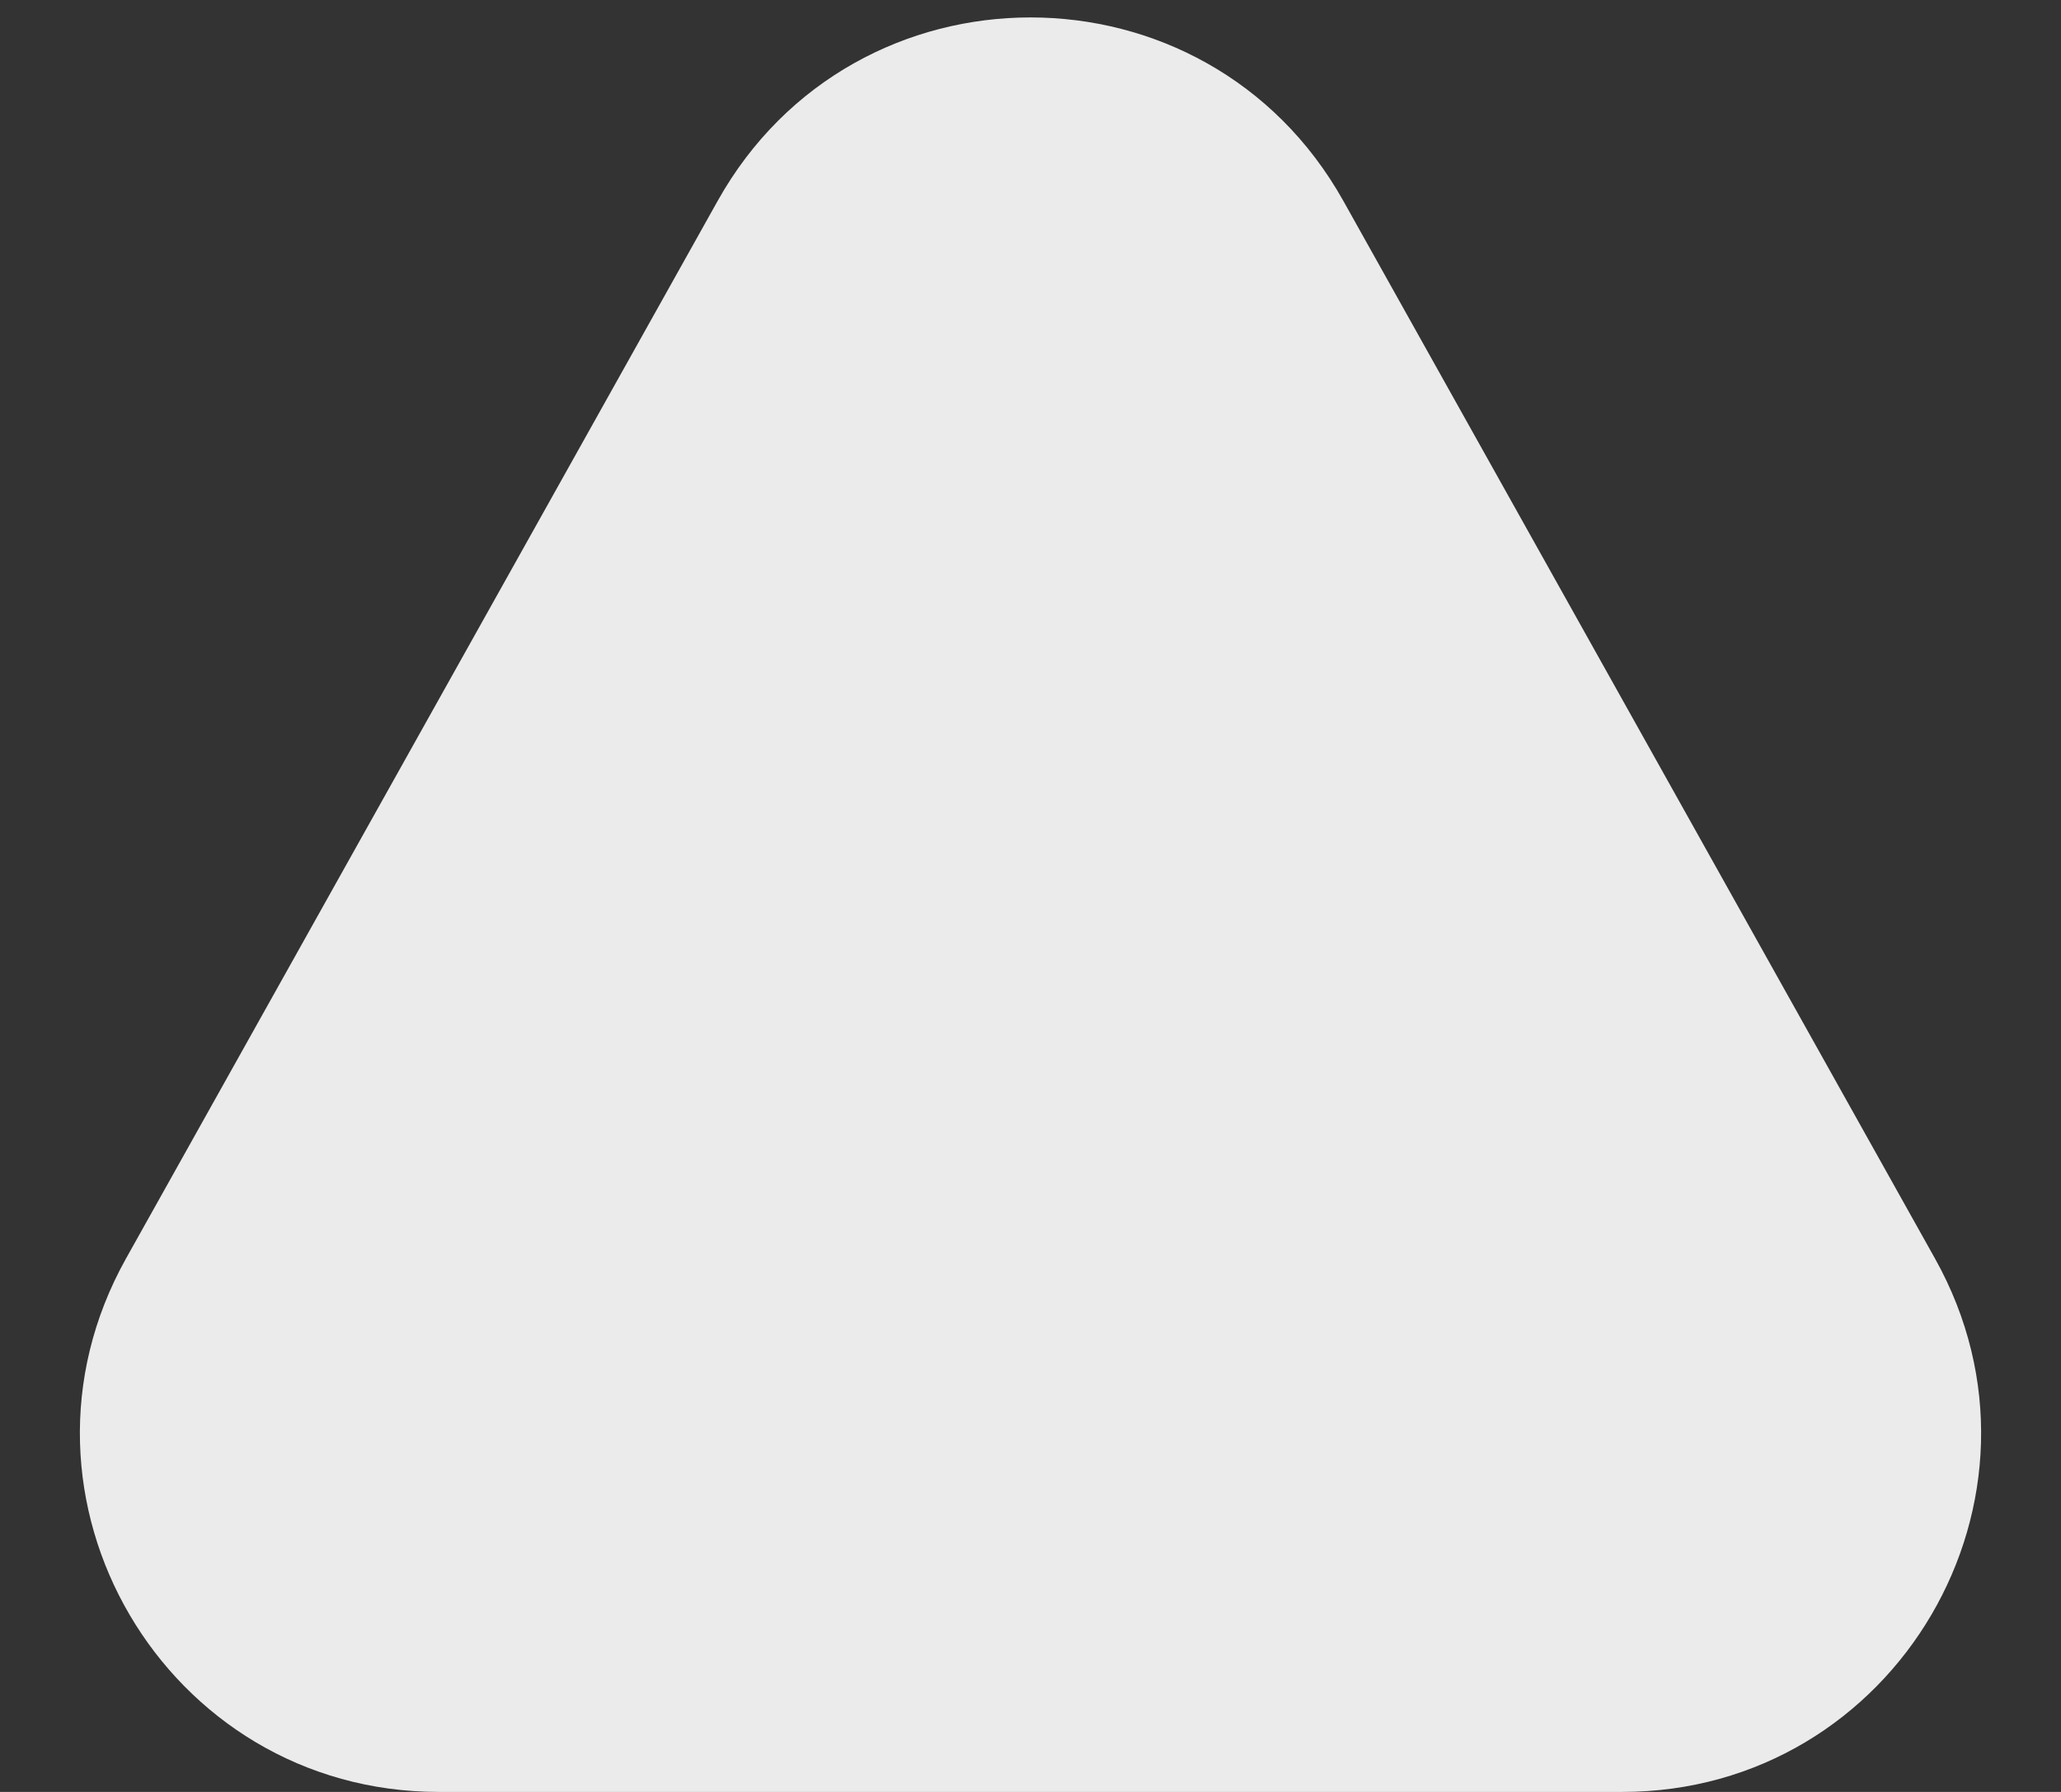 <?xml version="1.0" encoding="utf-8"?>
<svg xmlns="http://www.w3.org/2000/svg" fill="none" height="100%" overflow="visible" preserveAspectRatio="none" style="display: block;" viewBox="0 0 23 20" width="100%">
<rect x="0" y="0" width="23" height="20" fill="#333333" stroke="none"/>
<path d="M8.009 2.242C9.536 -0.488 13.464 -0.488 14.991 2.242L21.594 14.047C23.085 16.714 21.158 20 18.103 20H4.897C1.842 20 -0.085 16.714 1.406 14.047L8.009 2.242Z" fill="white" id="Polygon 7" opacity="0.9"/>
</svg>